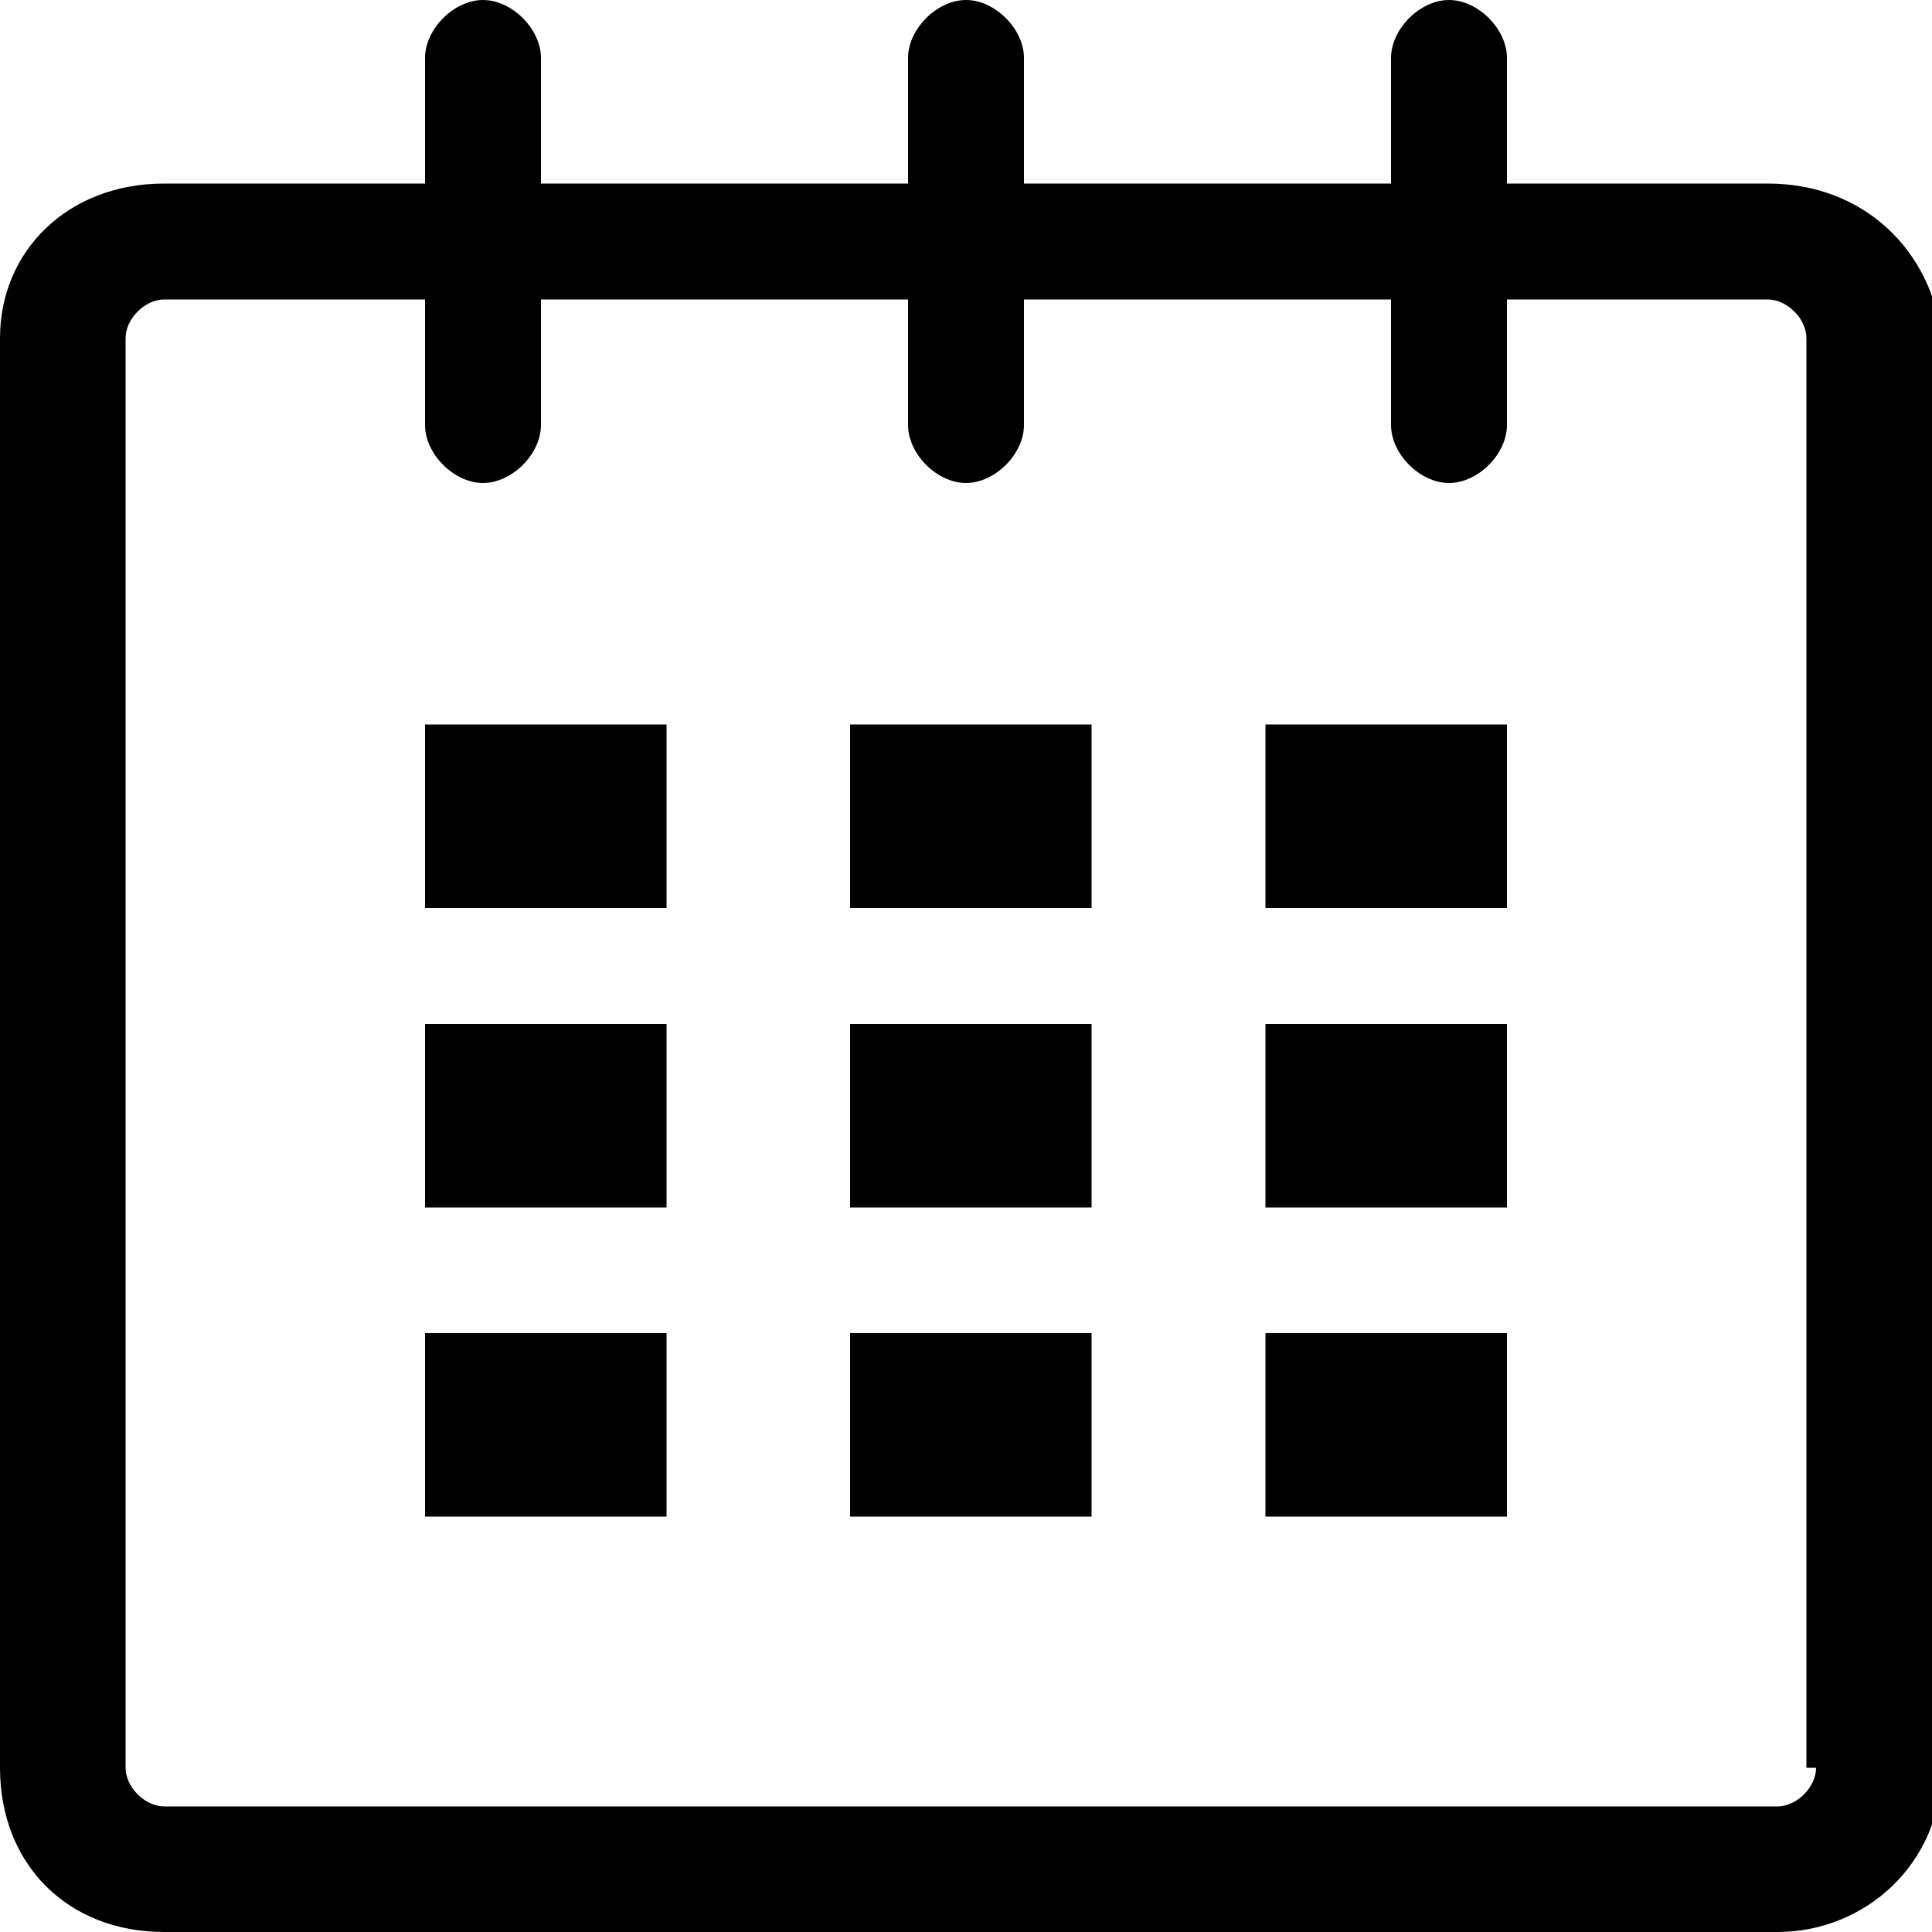 <?xml version="1.0" encoding="utf-8"?>
<!-- Generator: Adobe Illustrator 18.1.1, SVG Export Plug-In . SVG Version: 6.00 Build 0)  -->
<svg version="1.1" id="Capa_1" xmlns="http://www.w3.org/2000/svg" xmlns:xlink="http://www.w3.org/1999/xlink" x="0px" y="0px"
	 viewBox="0 0 20 20" enable-background="new 0 0 20 20" xml:space="preserve">
<path fill="#000000" d="M18.3,1.9h-2.7V0.6C15.6,0.3,15.3,0,15,0s-0.6,0.3-0.6,0.6v1.3h-3.8V0.6C10.6,0.3,10.3,0,10,0
	S9.4,0.3,9.4,0.6v1.3H5.6V0.6C5.6,0.3,5.3,0,5,0S4.4,0.3,4.4,0.6v1.3H1.7C0.7,1.9,0,2.6,0,3.5v14.8C0,19.3,0.7,20,1.7,20h16.7
	c0.9,0,1.7-0.7,1.7-1.7V3.5C20,2.6,19.3,1.9,18.3,1.9z M18.8,18.3c0,0.2-0.2,0.4-0.4,0.4H1.7c-0.2,0-0.4-0.2-0.4-0.4V3.5
	c0-0.2,0.2-0.4,0.4-0.4h2.7v1.3C4.4,4.7,4.7,5,5,5s0.6-0.3,0.6-0.6V3.1h3.8v1.3C9.4,4.7,9.7,5,10,5s0.6-0.3,0.6-0.6V3.1h3.8v1.3
	C14.4,4.7,14.7,5,15,5s0.6-0.3,0.6-0.6V3.1h2.7c0.2,0,0.4,0.2,0.4,0.4V18.3z"/>
<rect x="4.4" y="7.5" fill="#000000" width="2.5" height="1.9"/>
<rect x="4.4" y="10.6" fill="#000000" width="2.5" height="1.9"/>
<rect x="4.4" y="13.8" fill="#000000" width="2.5" height="1.9"/>
<rect x="8.8" y="13.8" fill="#000000" width="2.5" height="1.9"/>
<rect x="8.8" y="10.6" fill="#000000" width="2.5" height="1.9"/>
<rect x="8.8" y="7.5" fill="#000000" width="2.5" height="1.9"/>
<rect x="13.1" y="13.8" fill="#000000" width="2.5" height="1.9"/>
<rect x="13.1" y="10.6" fill="#000000" width="2.5" height="1.9"/>
<rect x="13.1" y="7.5" fill="#000000" width="2.5" height="1.9"/>
</svg>
